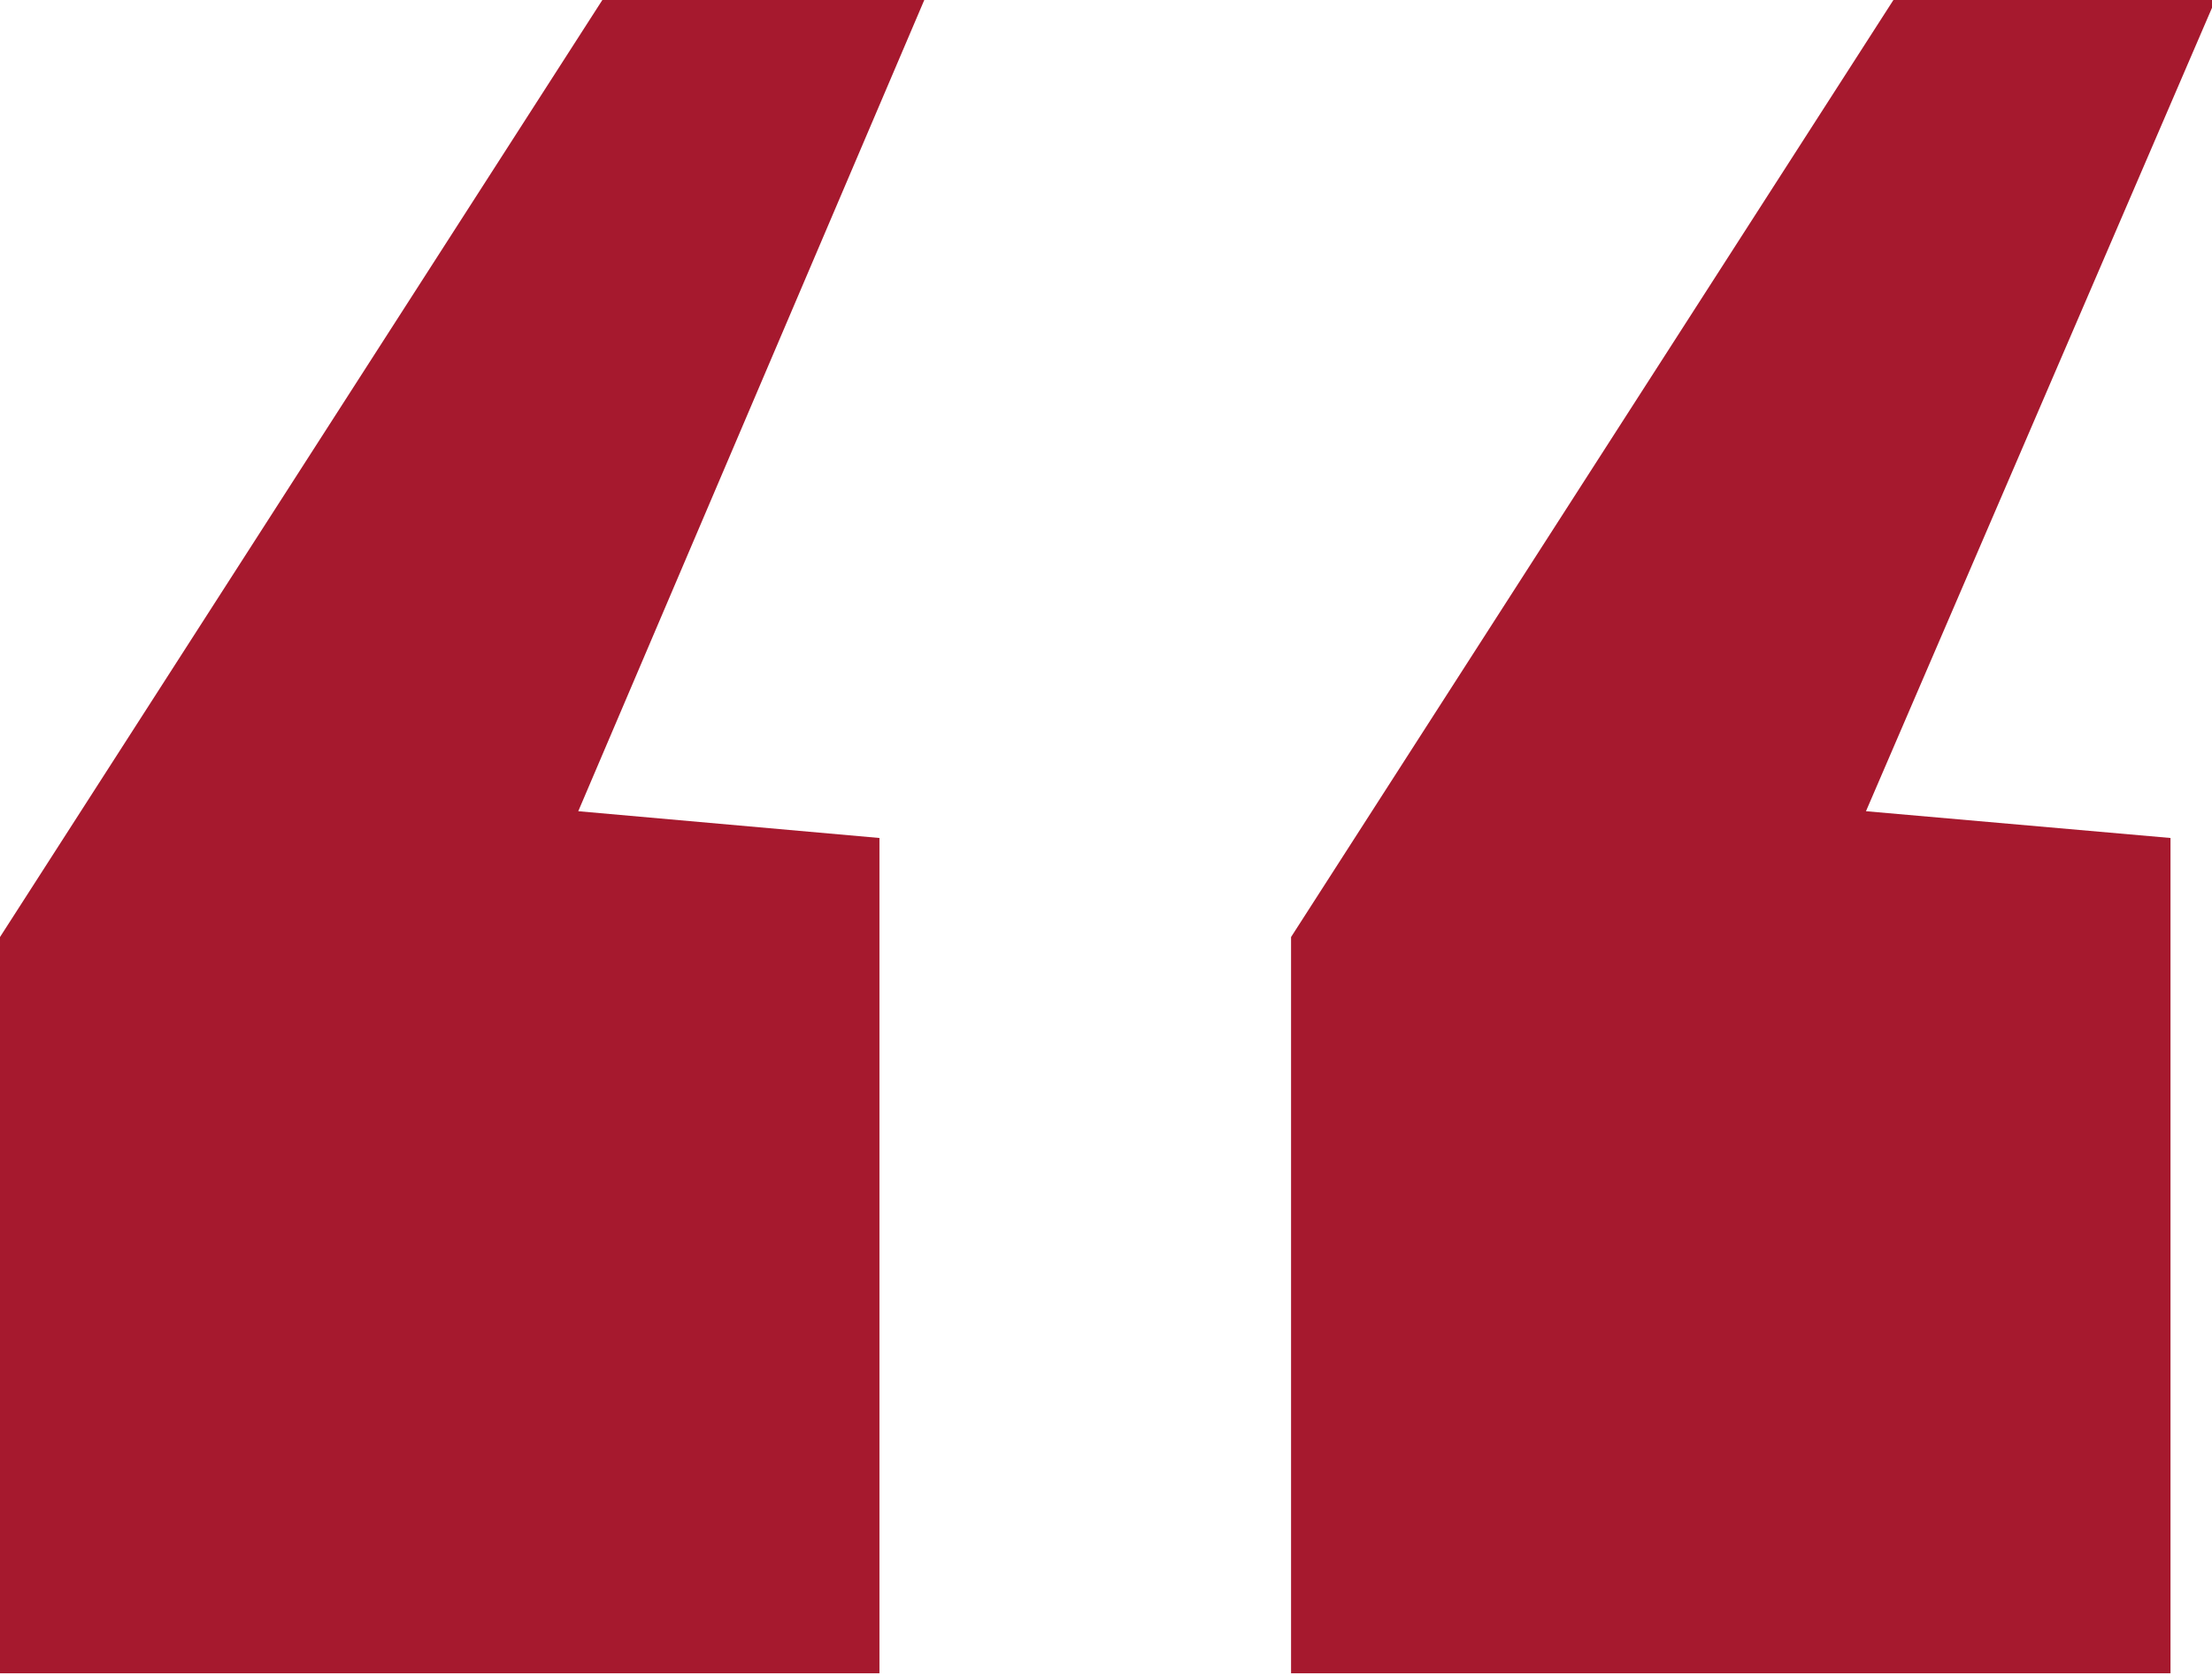 <svg xmlns="http://www.w3.org/2000/svg" viewBox="0 0 33.05 25.03">
  <defs>
    <style>
      .a {
        fill: #a6192e;
      }
    </style>
  </defs>
  <path class="a" d="M0,25V14L9,0h4.81L8.64,12.12l4.5.4V25Zm19.29,0V14l9-14h4.81L27.88,12.12l4.55.4V25Z"/>
</svg>
